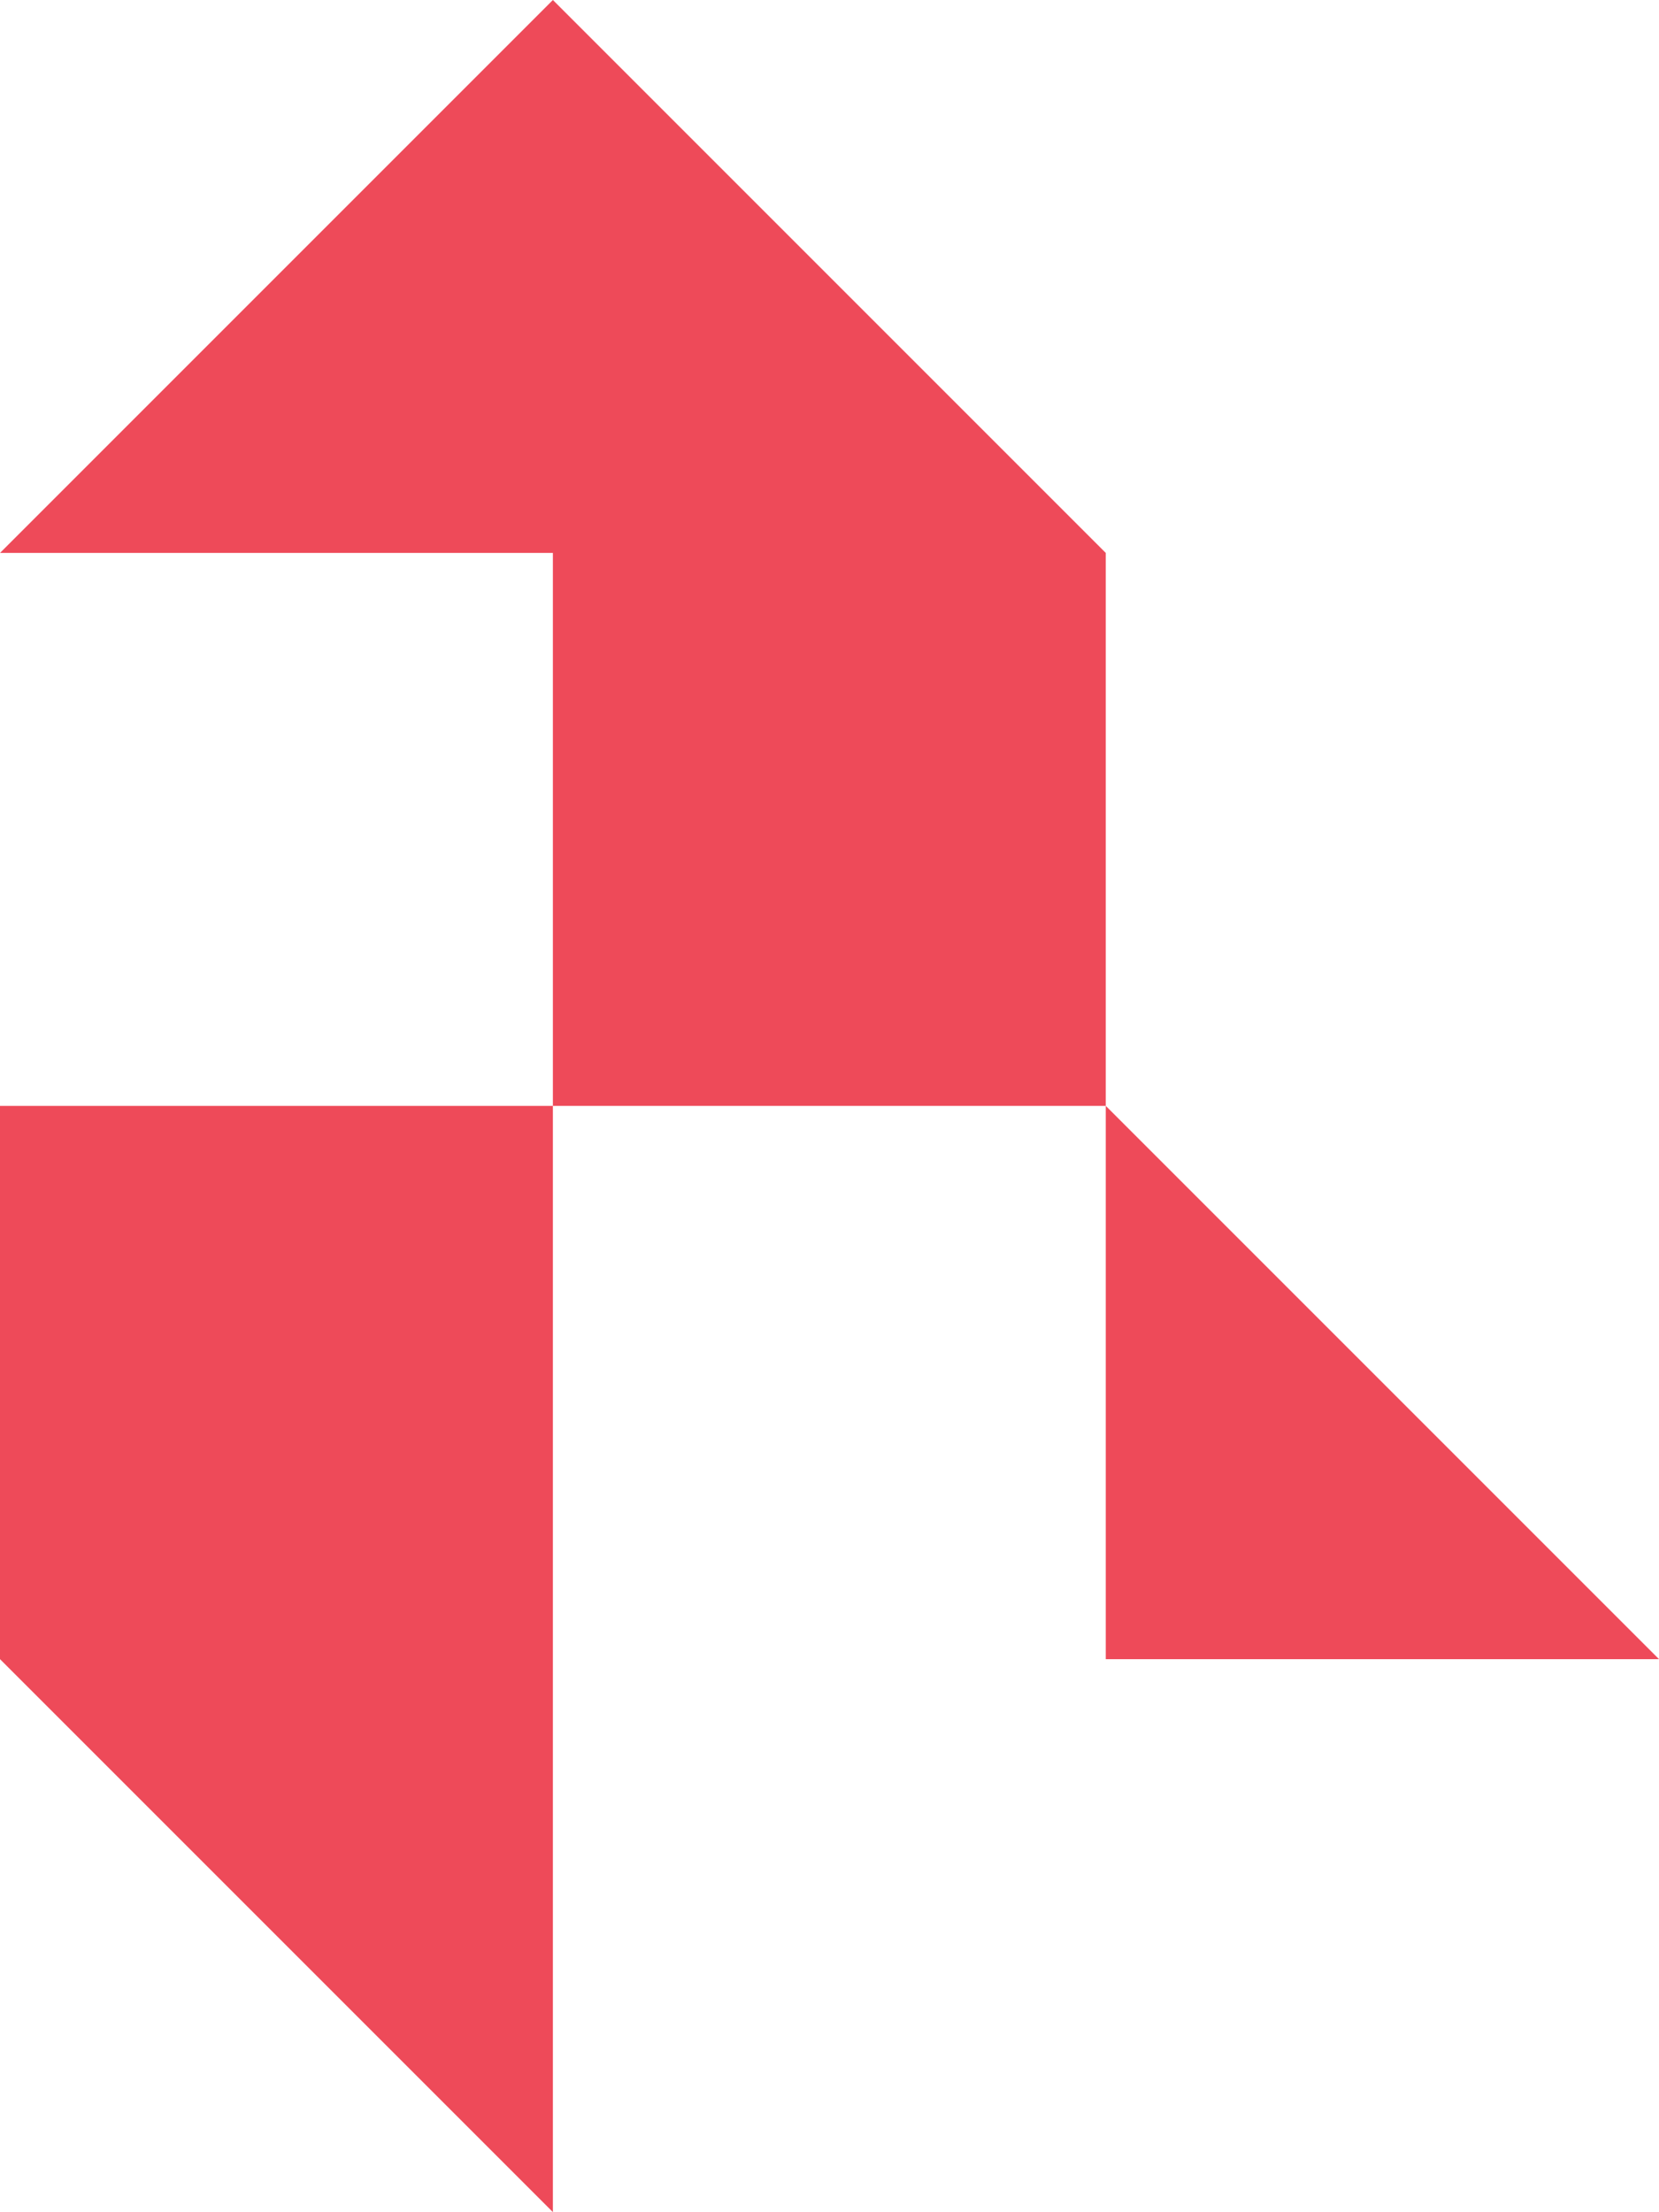 <?xml version="1.0" encoding="UTF-8"?>
<svg id="Layer_1" xmlns="http://www.w3.org/2000/svg" version="1.1" viewBox="0 0 478.3 637.7">
  <!-- Generator: Adobe Illustrator 29.3.1, SVG Export Plug-In . SVG Version: 2.1.0 Build 151)  -->
  <defs>
    <style>
      .st0 {
        fill: #ee4a59;
      }
    </style>
  </defs>
  <polygon class="st0" points="0 478.3 159.4 637.7 159.4 318.8 0 318.8 0 478.3"/>
  <polygon class="st0" points="478.3 478.3 318.8 318.8 318.8 478.3 478.3 478.3"/>
  <polygon class="st0" points="159.4 159.4 159.4 318.8 318.8 318.8 318.8 159.4 159.4 0 0 159.4 159.4 159.4"/>
</svg>